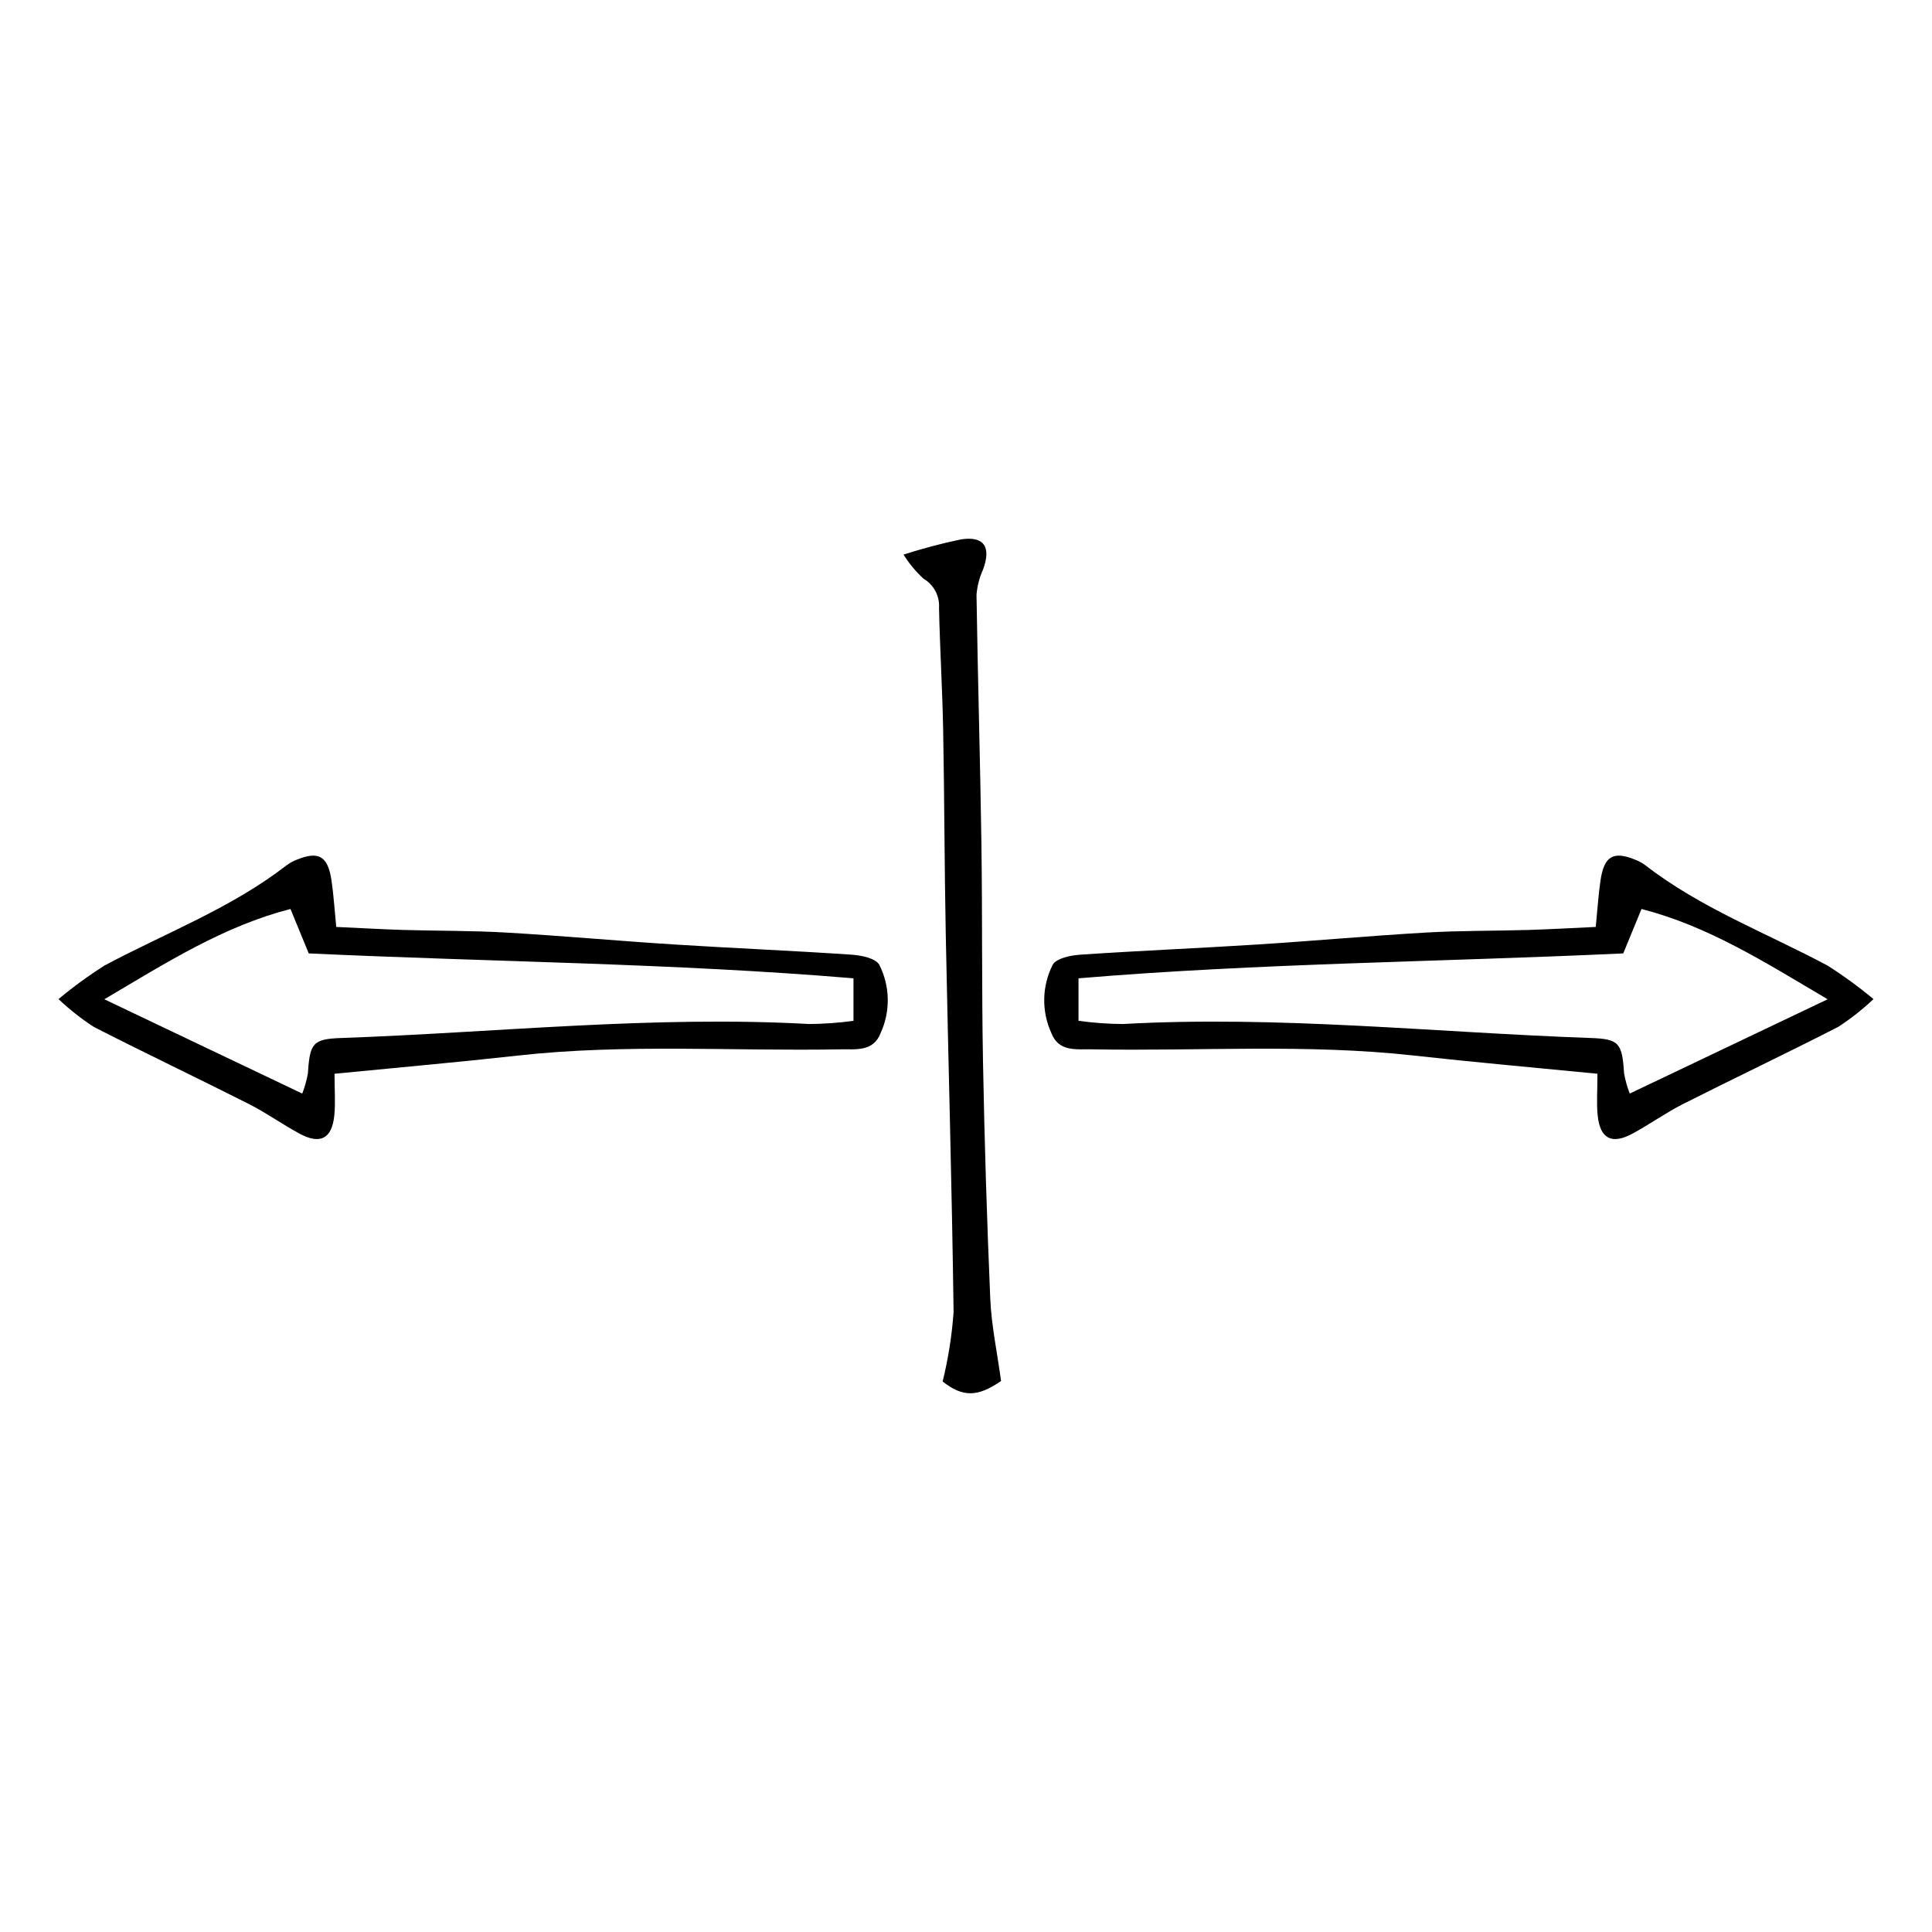 <?xml version="1.0" encoding="UTF-8"?>
<!-- Uploaded to: SVG Repo, www.svgrepo.com, Generator: SVG Repo Mixer Tools -->
<svg fill="#000000" width="800px" height="800px" version="1.1" viewBox="144 144 512 512" xmlns="http://www.w3.org/2000/svg">
 <g>
  <path d="m566.89 389.65c0.484-4.859 0.707-8.629 1.262-12.352 0.965-6.434 3.391-7.828 9.172-5.481 0.977 0.375 1.895 0.883 2.734 1.504 14.688 11.375 32.027 17.902 48.215 26.539 4.262 2.703 8.344 5.68 12.219 8.914-2.891 2.731-6.019 5.195-9.348 7.363-13.598 6.965-27.414 13.512-41.051 20.406-4.633 2.34-8.891 5.41-13.465 7.879-5.496 2.965-8.594 1.359-9.223-4.793-0.34-3.34-0.062-6.746-0.062-11.074-16.961-1.668-32.805-3.062-48.609-4.82-28.418-3.164-56.918-1.125-85.375-1.652-4.148-0.078-8.75 0.723-10.719-4.258h0.008c-2.668-5.781-2.551-12.461 0.324-18.141 0.961-1.746 4.769-2.512 7.344-2.688 15.609-1.055 31.246-1.703 46.859-2.691 14.898-0.945 29.77-2.301 44.672-3.168 9.016-0.527 18.07-0.426 27.102-0.688 5.527-0.164 11.043-0.488 17.941-0.801zm7.289 7.012c-48.734 2.277-96.602 2.594-144.36 6.602v11.266c3.883 0.531 7.797 0.816 11.715 0.848 41.449-2.293 82.688 2.242 124.02 3.703 7.539 0.266 8.336 1.328 8.844 9.402h0.004c0.328 1.82 0.828 3.602 1.496 5.324 17.395-8.285 34.043-16.219 52.449-24.988-17.02-10.066-31.723-19.383-49.328-23.93z"/>
  <path d="m233.11 389.65c-0.484-4.859-0.707-8.629-1.262-12.352-0.965-6.434-3.391-7.828-9.172-5.481h-0.004c-0.973 0.375-1.895 0.883-2.734 1.504-14.688 11.375-32.027 17.902-48.215 26.539-4.262 2.703-8.344 5.68-12.219 8.914 2.891 2.731 6.019 5.195 9.348 7.363 13.598 6.965 27.414 13.512 41.051 20.406 4.633 2.34 8.891 5.41 13.465 7.879 5.496 2.965 8.594 1.359 9.223-4.793 0.34-3.34 0.062-6.746 0.062-11.074 16.961-1.668 32.805-3.062 48.609-4.82 28.418-3.164 56.918-1.125 85.375-1.652 4.148-0.078 8.75 0.723 10.719-4.258h-0.008c2.668-5.781 2.551-12.461-0.324-18.141-0.961-1.746-4.769-2.512-7.344-2.688-15.609-1.055-31.246-1.703-46.859-2.691-14.898-0.945-29.77-2.301-44.672-3.168-9.016-0.527-18.07-0.426-27.102-0.688-5.527-0.164-11.043-0.488-17.938-0.801zm-7.289 7.012c48.734 2.277 96.602 2.594 144.36 6.602v11.266c-3.887 0.531-7.801 0.816-11.719 0.848-41.449-2.293-82.688 2.242-124.02 3.703-7.539 0.266-8.336 1.328-8.844 9.402-0.332 1.82-0.832 3.602-1.5 5.324-17.395-8.285-34.043-16.219-52.449-24.988 17.02-10.066 31.723-19.383 49.328-23.93z"/>
  <path d="m383.44 290.97c4.988-1.602 10.059-2.941 15.188-4.023 6.152-0.957 8.082 1.977 5.918 7.922-0.977 2.133-1.574 4.422-1.762 6.758 0.328 21.895 0.977 43.785 1.297 65.684 0.281 19.473 0.066 38.949 0.43 58.418 0.387 20.844 1.031 41.684 1.922 62.516 0.309 7.039 1.809 14.027 2.859 21.73-6.227 4.305-10.148 4.332-15.484 0.133h0.004c1.48-6.031 2.449-12.172 2.898-18.363-0.441-33.375-1.414-66.742-2.074-100.11-0.355-18.078-0.352-36.164-0.691-54.242-0.203-10.766-0.863-21.52-1.094-32.285v-0.004c0.207-3.156-1.391-6.16-4.125-7.75-2.035-1.883-3.816-4.027-5.285-6.379z"/>
 </g>
</svg>